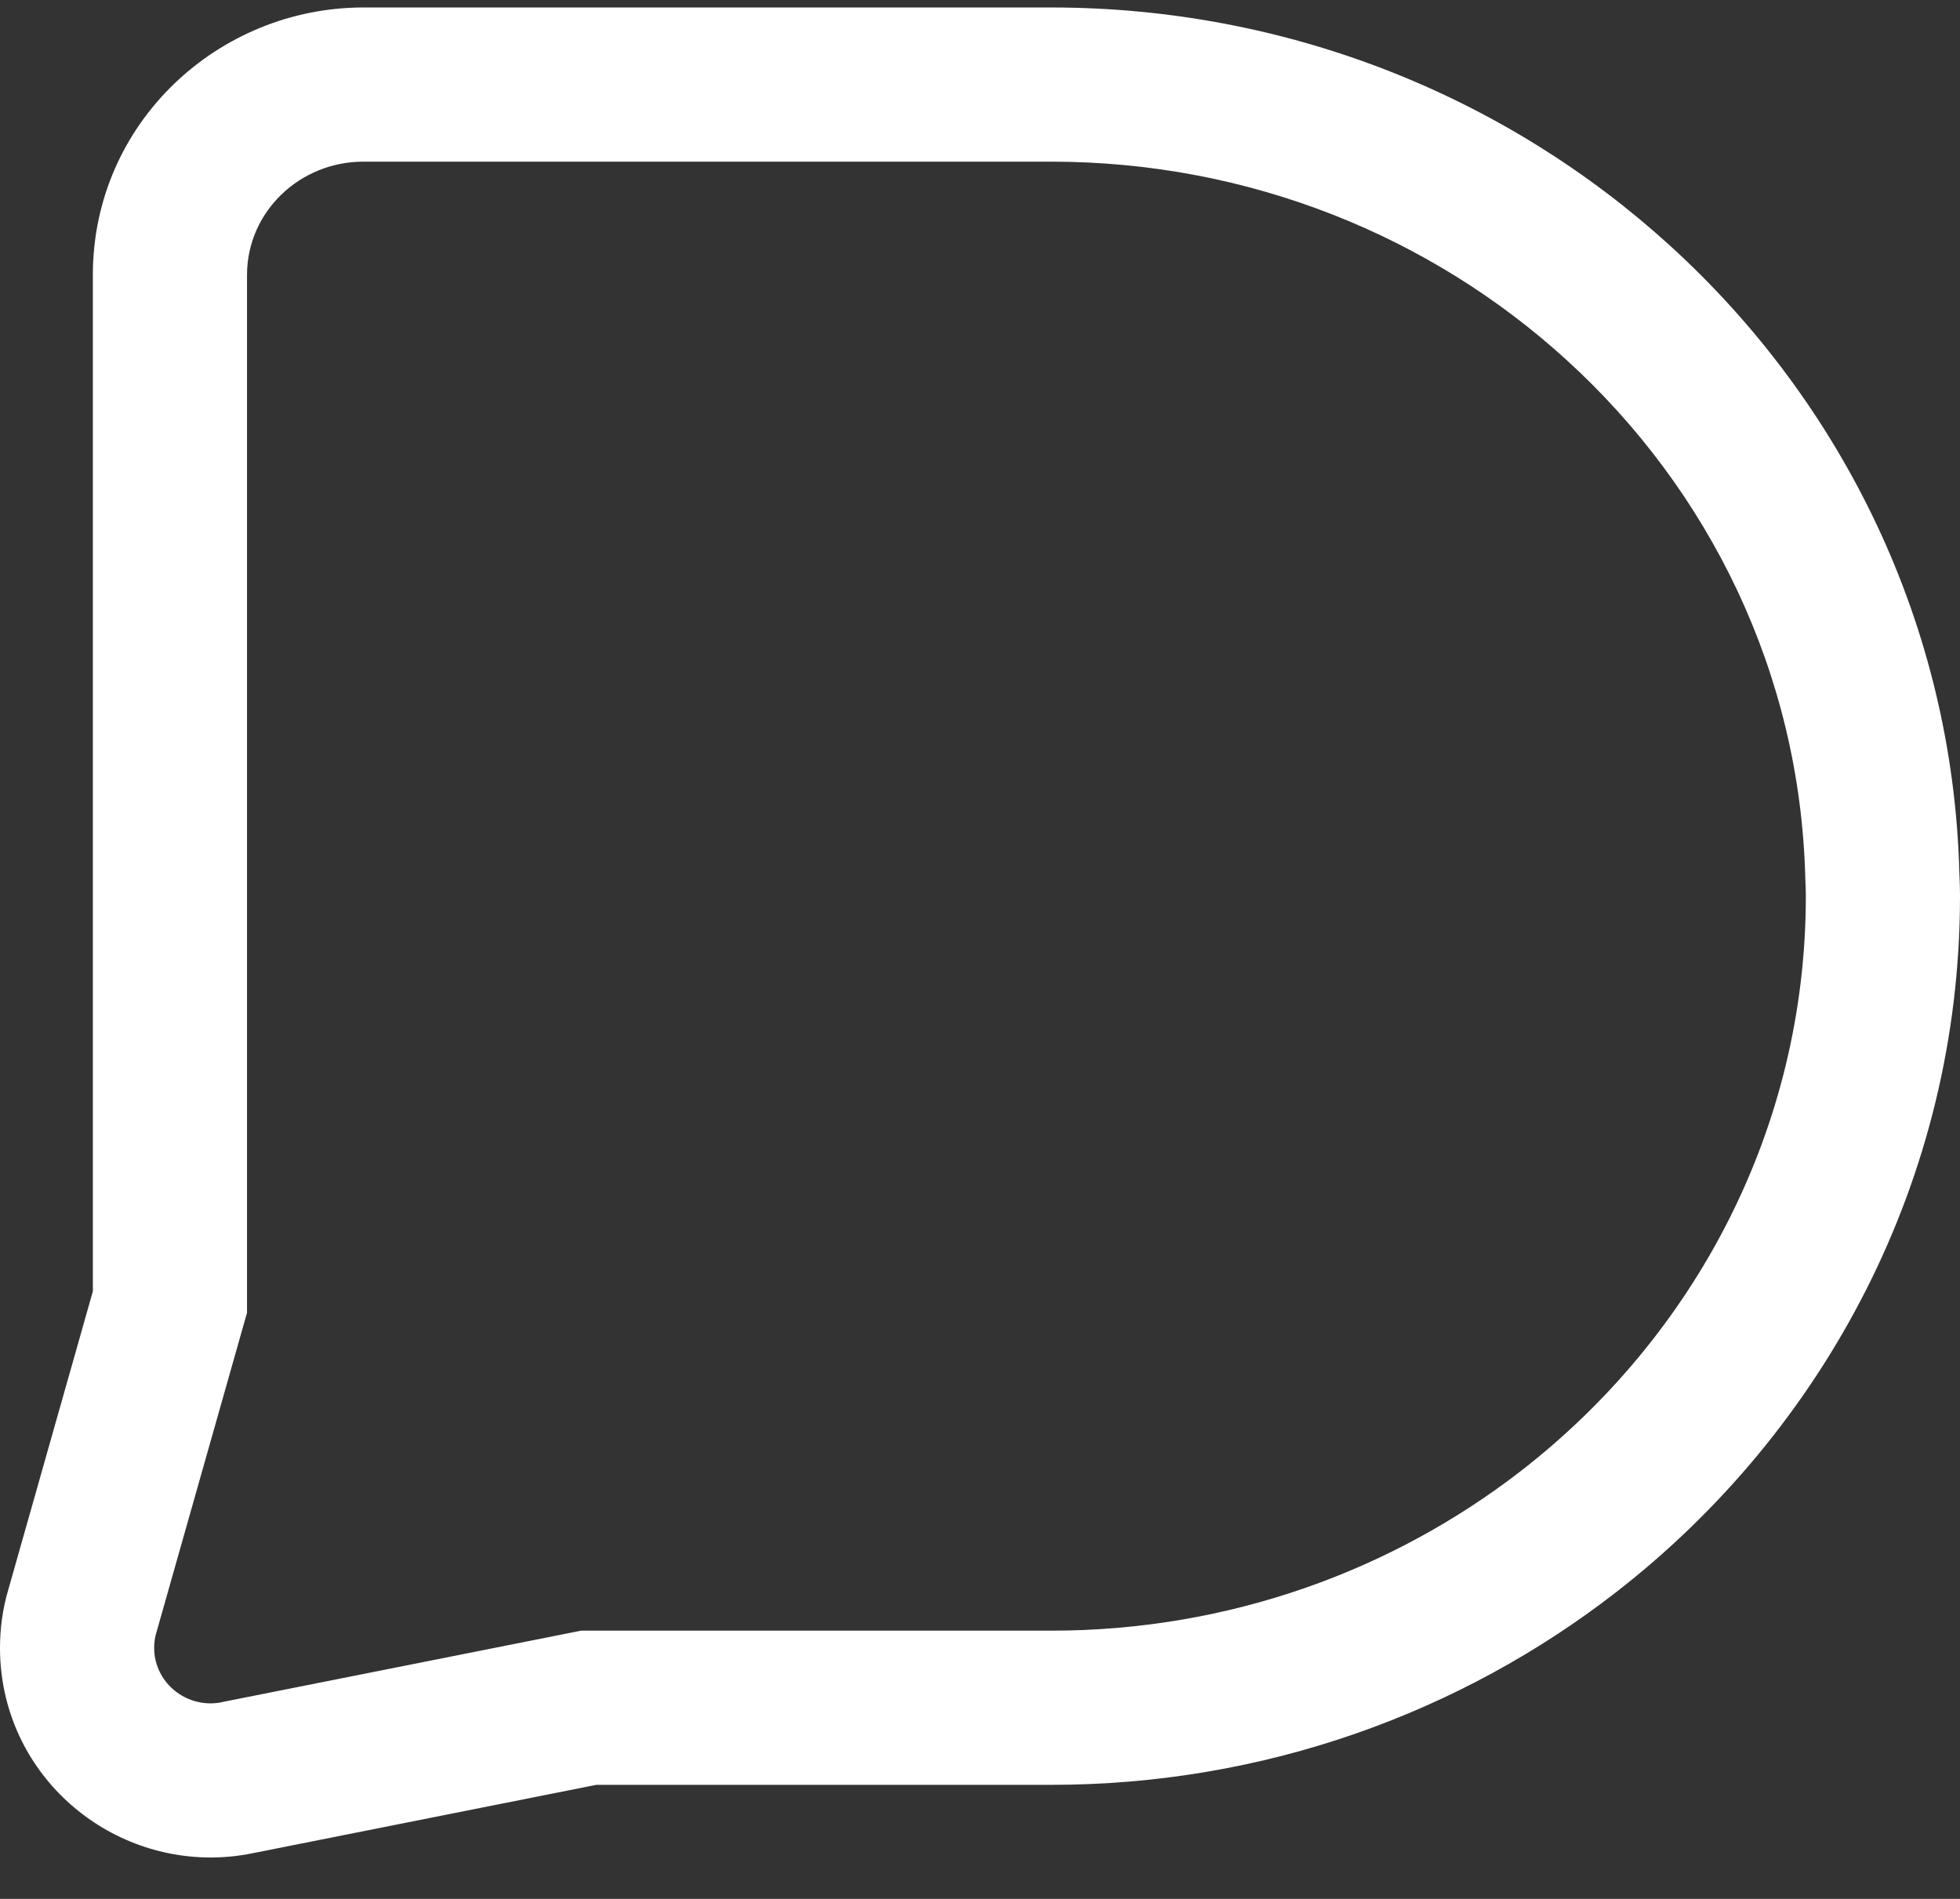 <svg width="32" height="31" viewBox="0 0 32 31" fill="none" xmlns="http://www.w3.org/2000/svg">
<rect x="0" y="0" width="32" height="31" fill="#333333" stroke="none"/>
<path fill-rule="evenodd" clip-rule="evenodd" d="M2.517 26.907V26.902C2.517 26.811 2.529 26.723 2.556 26.642L4.033 21.431V4.483C4.036 3.463 4.886 2.639 5.934 2.639H17.159C20.411 2.639 23.366 3.866 25.567 5.868C27.904 7.992 29.39 10.99 29.474 14.331C29.475 14.363 29.476 14.396 29.478 14.429C29.48 14.495 29.483 14.563 29.483 14.632V14.64C29.48 18.433 27.666 21.811 24.841 24.006C22.736 25.639 20.066 26.621 17.162 26.621H9.487L3.67 27.778C3.595 27.796 3.52 27.808 3.442 27.808C2.931 27.808 2.52 27.404 2.517 26.907ZM4.192 30.241C4.002 30.282 3.745 30.324 3.442 30.324C1.592 30.324 0.012 28.848 4.59478e-05 26.923L0 26.915V26.902C0 26.611 0.036 26.275 0.144 25.922L1.516 21.081V4.479L1.516 4.475C1.524 2.004 3.565 0.122 5.934 0.122H17.159C21.055 0.122 24.609 1.594 27.261 4.006M4.192 30.241L9.735 29.138H17.162C20.641 29.138 23.85 27.96 26.384 25.994L26.384 25.994C29.784 23.354 31.996 19.261 32 14.642V14.632C32 14.534 31.997 14.446 31.995 14.386C31.994 14.351 31.993 14.329 31.992 14.312C31.991 14.292 31.991 14.279 31.99 14.26C31.886 10.197 30.074 6.564 27.261 4.006" fill="white"/>
</svg>
